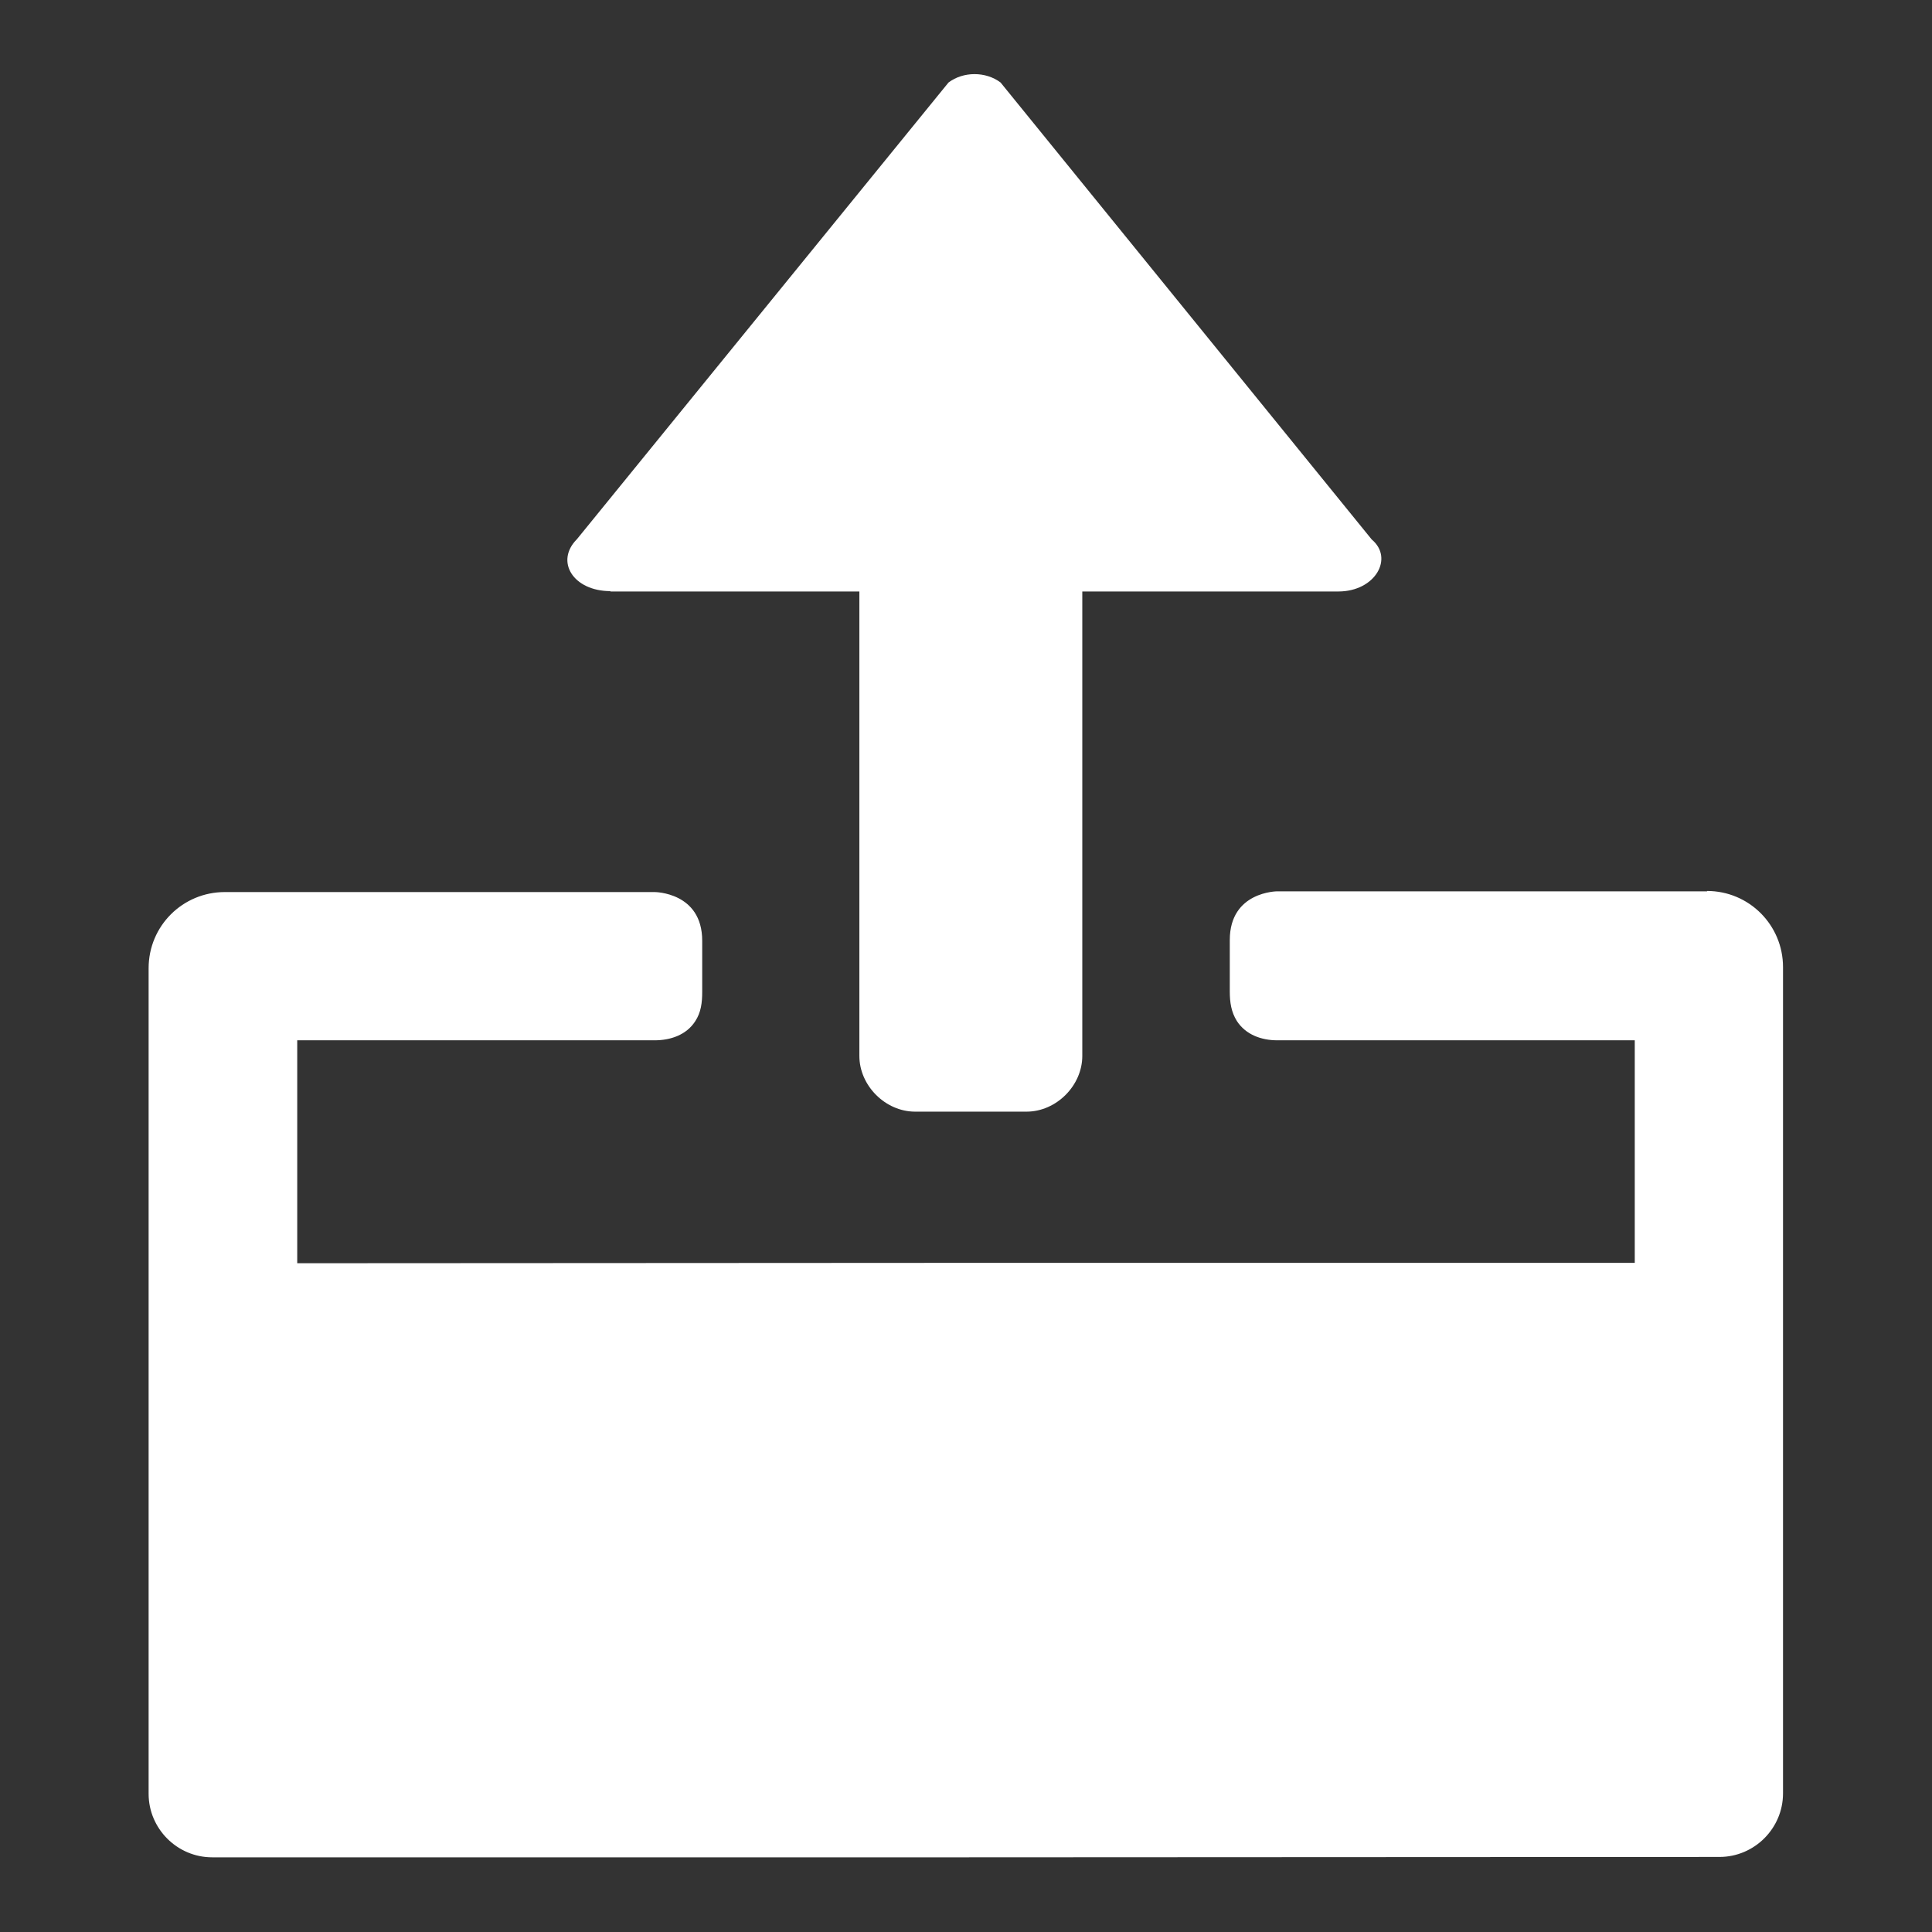 <svg xmlns="http://www.w3.org/2000/svg" width="52" height="52" viewBox="0 0 52 52"><rect x="0" y="0" width="52" height="52" fill="#333333" stroke="none"/><path d="M45.95,23.99h0s-11.57,0-11.57,0c0,0-1.28,0-1.28,1.31v1.39c0,.29.04.55.19.79.24.37.66.52,1.09.52h9.62v5.99h-18,0s-18,.01-18,.01v-6h9.62c.42,0,.85-.14,1.09-.51.16-.24.19-.51.19-.79v-1.38c0-1.31-1.28-1.31-1.28-1.31H6.05c-1.13,0-2.05.91-2.05,2.05v-.02s0,22.24,0,22.24c0,.94.77,1.71,1.71,1.71h20.35,0s20.22-.01,20.22-.01c.94,0,1.71-.77,1.71-1.71v-22.24c0-1.13-.91-2.05-2.05-2.05Z" fill="#fff" stroke-width="0"/><path d="M16.43,15.92h6.7v12.5c0,.8.7,1.5,1.5,1.5h3c.8,0,1.5-.7,1.5-1.5v-12.5h6.89c1,0,1.5-.9.9-1.4L26.93,2.22c-.4-.3-1-.3-1.4,0l-10,12.29c-.6.6-.1,1.4.9,1.4h0Z" fill="#fff" stroke-width="0"/></svg>